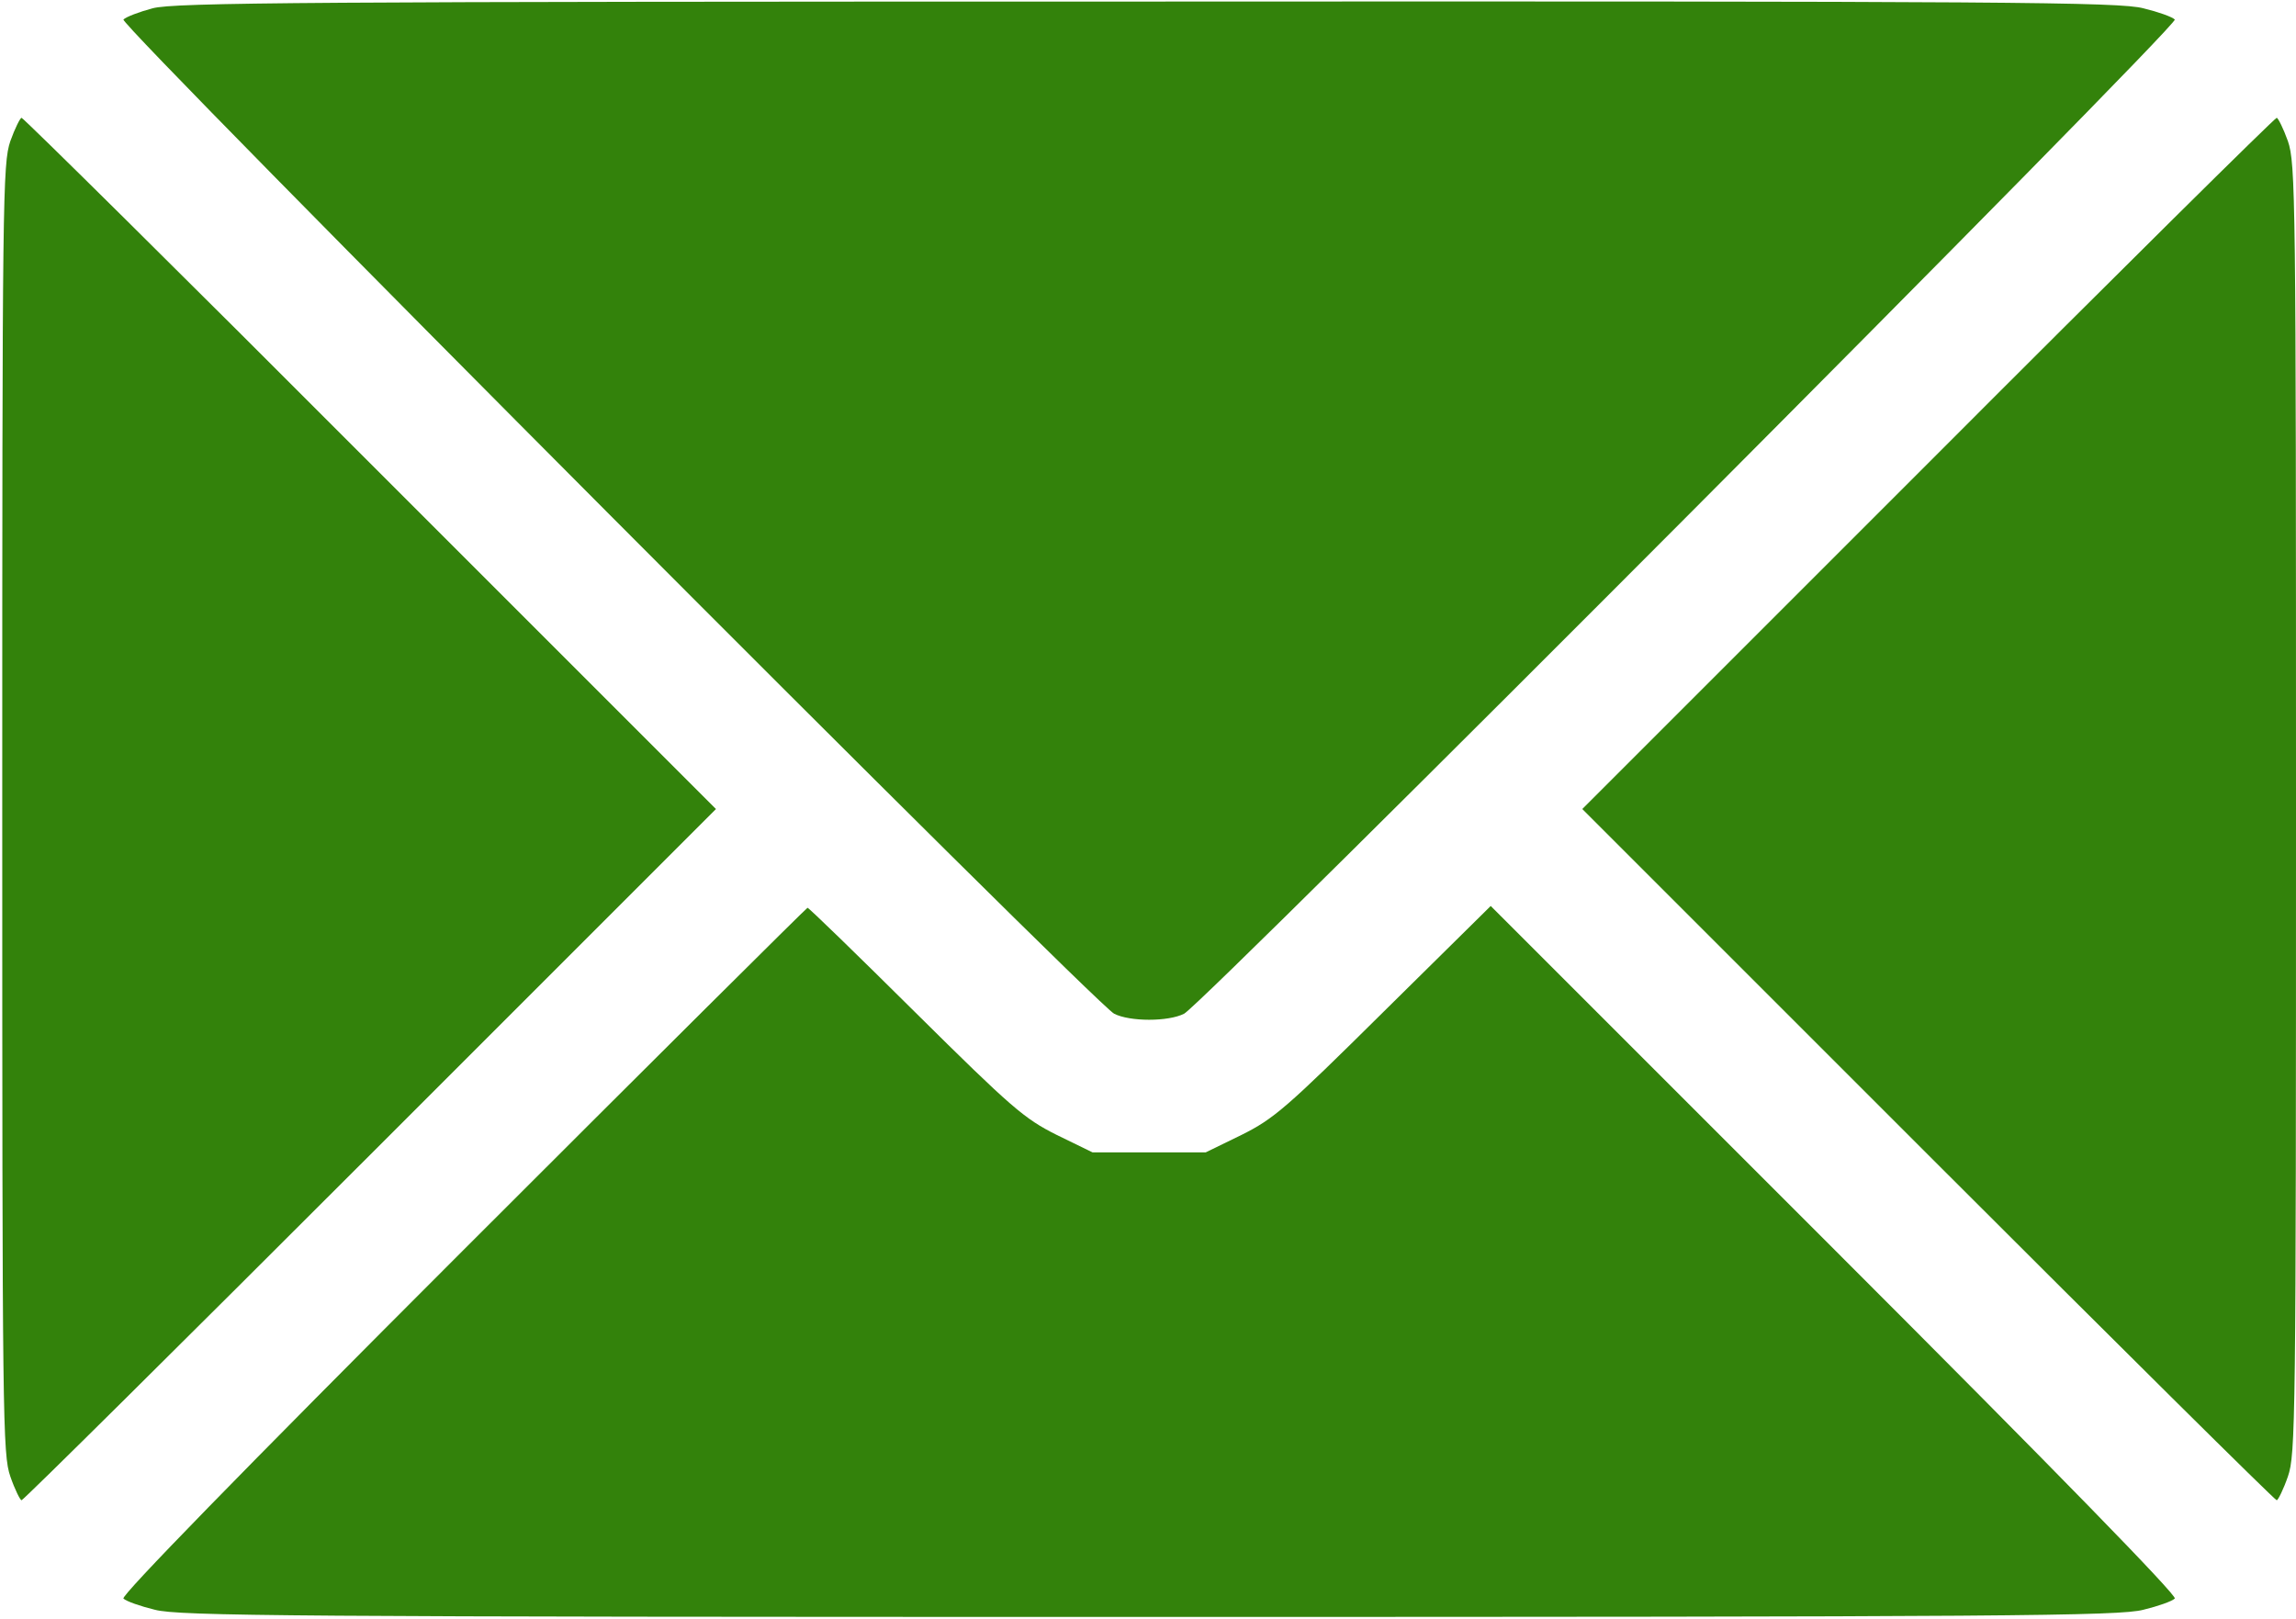 <?xml version="1.0" encoding="UTF-8"?> <svg xmlns="http://www.w3.org/2000/svg" width="682" height="481" viewBox="0 0 682 481" fill="none"><path d="M45.333 2.466C41.333 3.533 37.467 4.999 36.667 5.799C35.2 7.266 324.8 297.799 330.933 301.133C335.6 303.533 347.067 303.533 351.733 301.133C357.867 297.799 647.467 7.266 646 5.799C645.2 4.999 641.067 3.533 636.667 2.466C629.6 0.599 596.933 0.333 340.667 0.466C91.2 0.466 51.733 0.733 45.333 2.466Z" fill="#33820B"></path><path d="M3.067 41.933C0.8 48.599 0.667 58.333 0.667 240.333C0.667 422.333 0.8 432.066 3.067 438.599C4.4 442.466 6 445.666 6.4 445.666C6.934 445.666 53.6 399.399 110 342.999L212.667 240.333L110 137.666C53.6 81.133 6.934 34.999 6.4 34.999C6 34.999 4.4 38.199 3.067 41.933Z" fill="#33820B"></path><path d="M572.667 137.666L470 240.333L572.667 342.999C629.067 399.399 675.733 445.666 676.267 445.666C676.667 445.666 678.267 442.466 679.6 438.599C681.867 432.066 682 422.333 682 240.333C682 58.333 681.867 48.599 679.6 41.933C678.267 38.199 676.667 34.999 676.267 34.999C675.733 34.999 629.067 81.133 572.667 137.666Z" fill="#33820B"></path><path d="M137.333 371.666C71.333 437.666 35.867 474.066 36.667 474.866C37.467 475.666 41.6 477.133 46 478.2C53.067 480.066 85.867 480.333 341.333 480.333C596.8 480.333 629.6 480.066 636.667 478.2C641.067 477.133 645.2 475.666 646 474.866C646.8 474.066 611.333 437.666 545.067 371.4L442.8 269.133L411.067 300.466C382 329.266 378.4 332.333 368.8 337.133L358.133 342.333H341.333H324.533L313.867 337.133C304.267 332.333 300.533 329.133 271.867 300.733C254.667 283.666 240.267 269.666 239.867 269.666C239.6 269.666 193.467 315.533 137.333 371.666Z" fill="#33820B"></path></svg> 